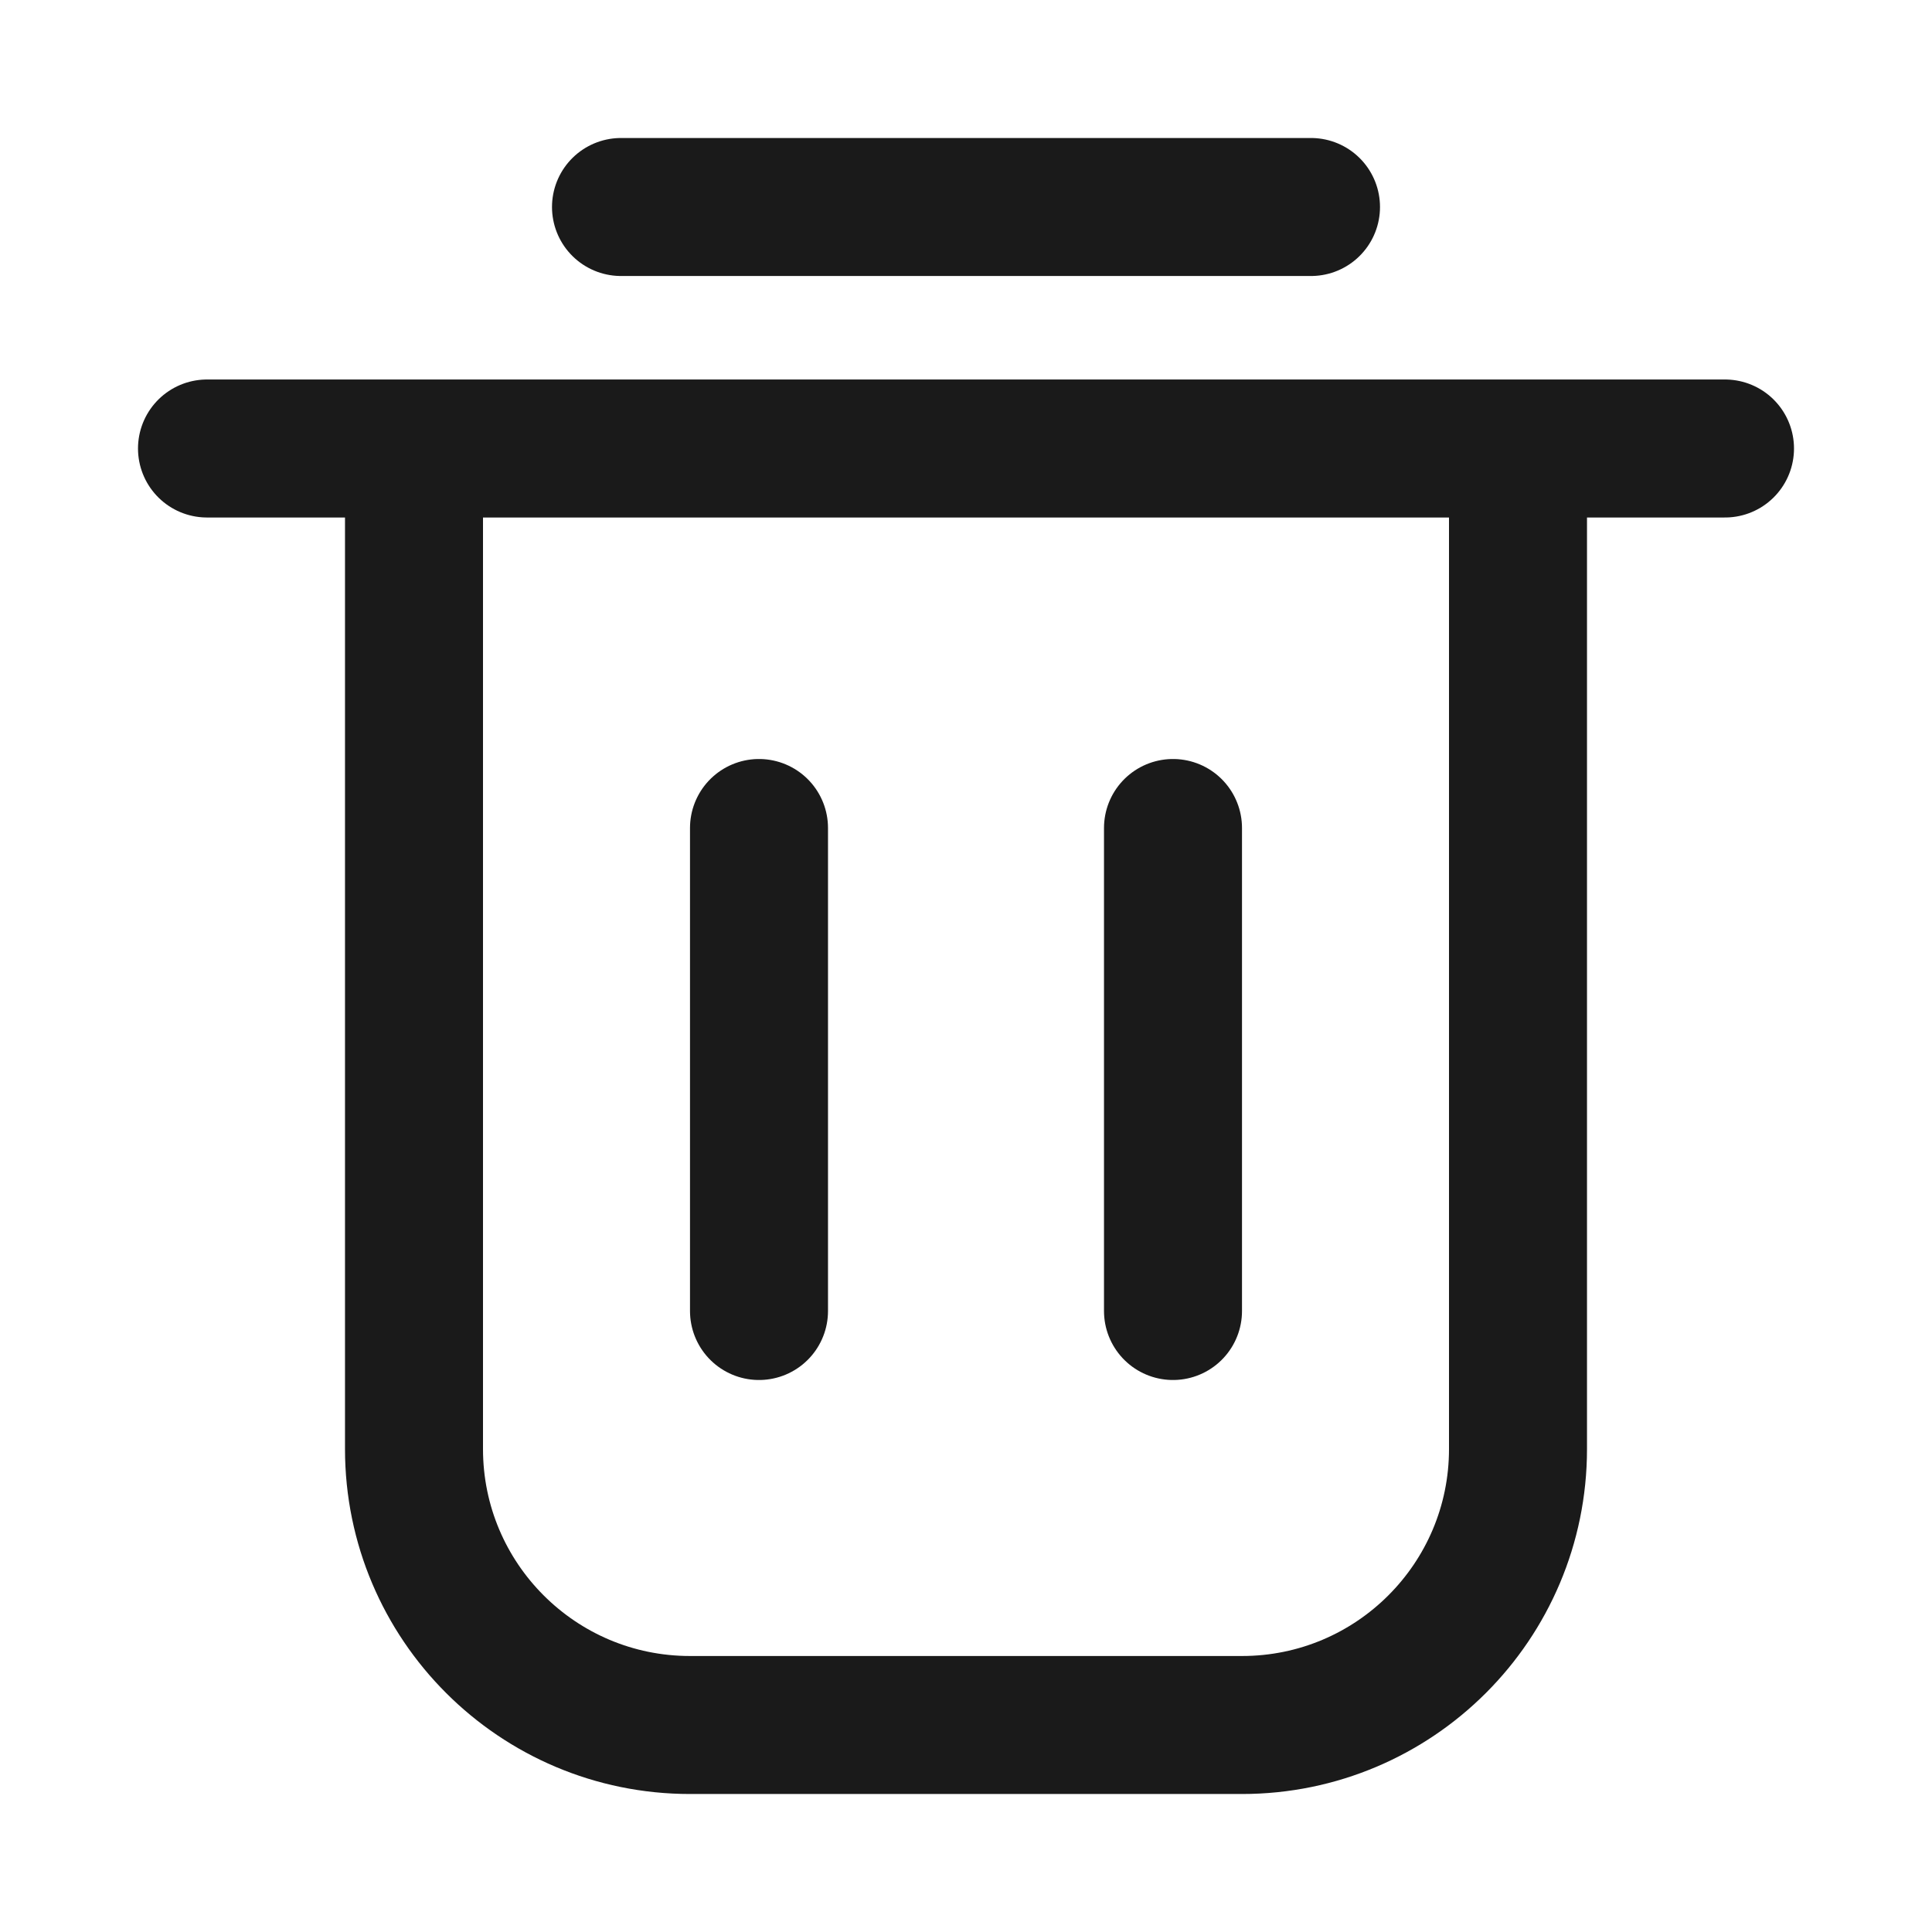 <svg width="28" height="28" viewBox="0 0 28 28" fill="none" xmlns="http://www.w3.org/2000/svg">
<g id="ic-delte">
<g id="tb-&#229;&#136;&#160;&#233;&#153;&#164;">
<path id="Rectangle 3469826" d="M6 6V21C6 23.209 7.791 25 10 25H18C20.209 25 22 23.209 22 21V6" stroke="#1A1A1A" stroke-width="2"/>
<path id="Line 36" d="M3 6.5H25" stroke="#1A1A1A" stroke-width="2" stroke-linecap="round"/>
<path id="Line 37" d="M9 3H19" stroke="#1A1A1A" stroke-width="2" stroke-linecap="round"/>
<path id="Line 38" d="M11 12L11 19" stroke="#1A1A1A" stroke-width="2" stroke-linecap="round"/>
<path id="Line 39" d="M17 12L17 19" stroke="#1A1A1A" stroke-width="2" stroke-linecap="round"/>
</g>
</g>
</svg>
